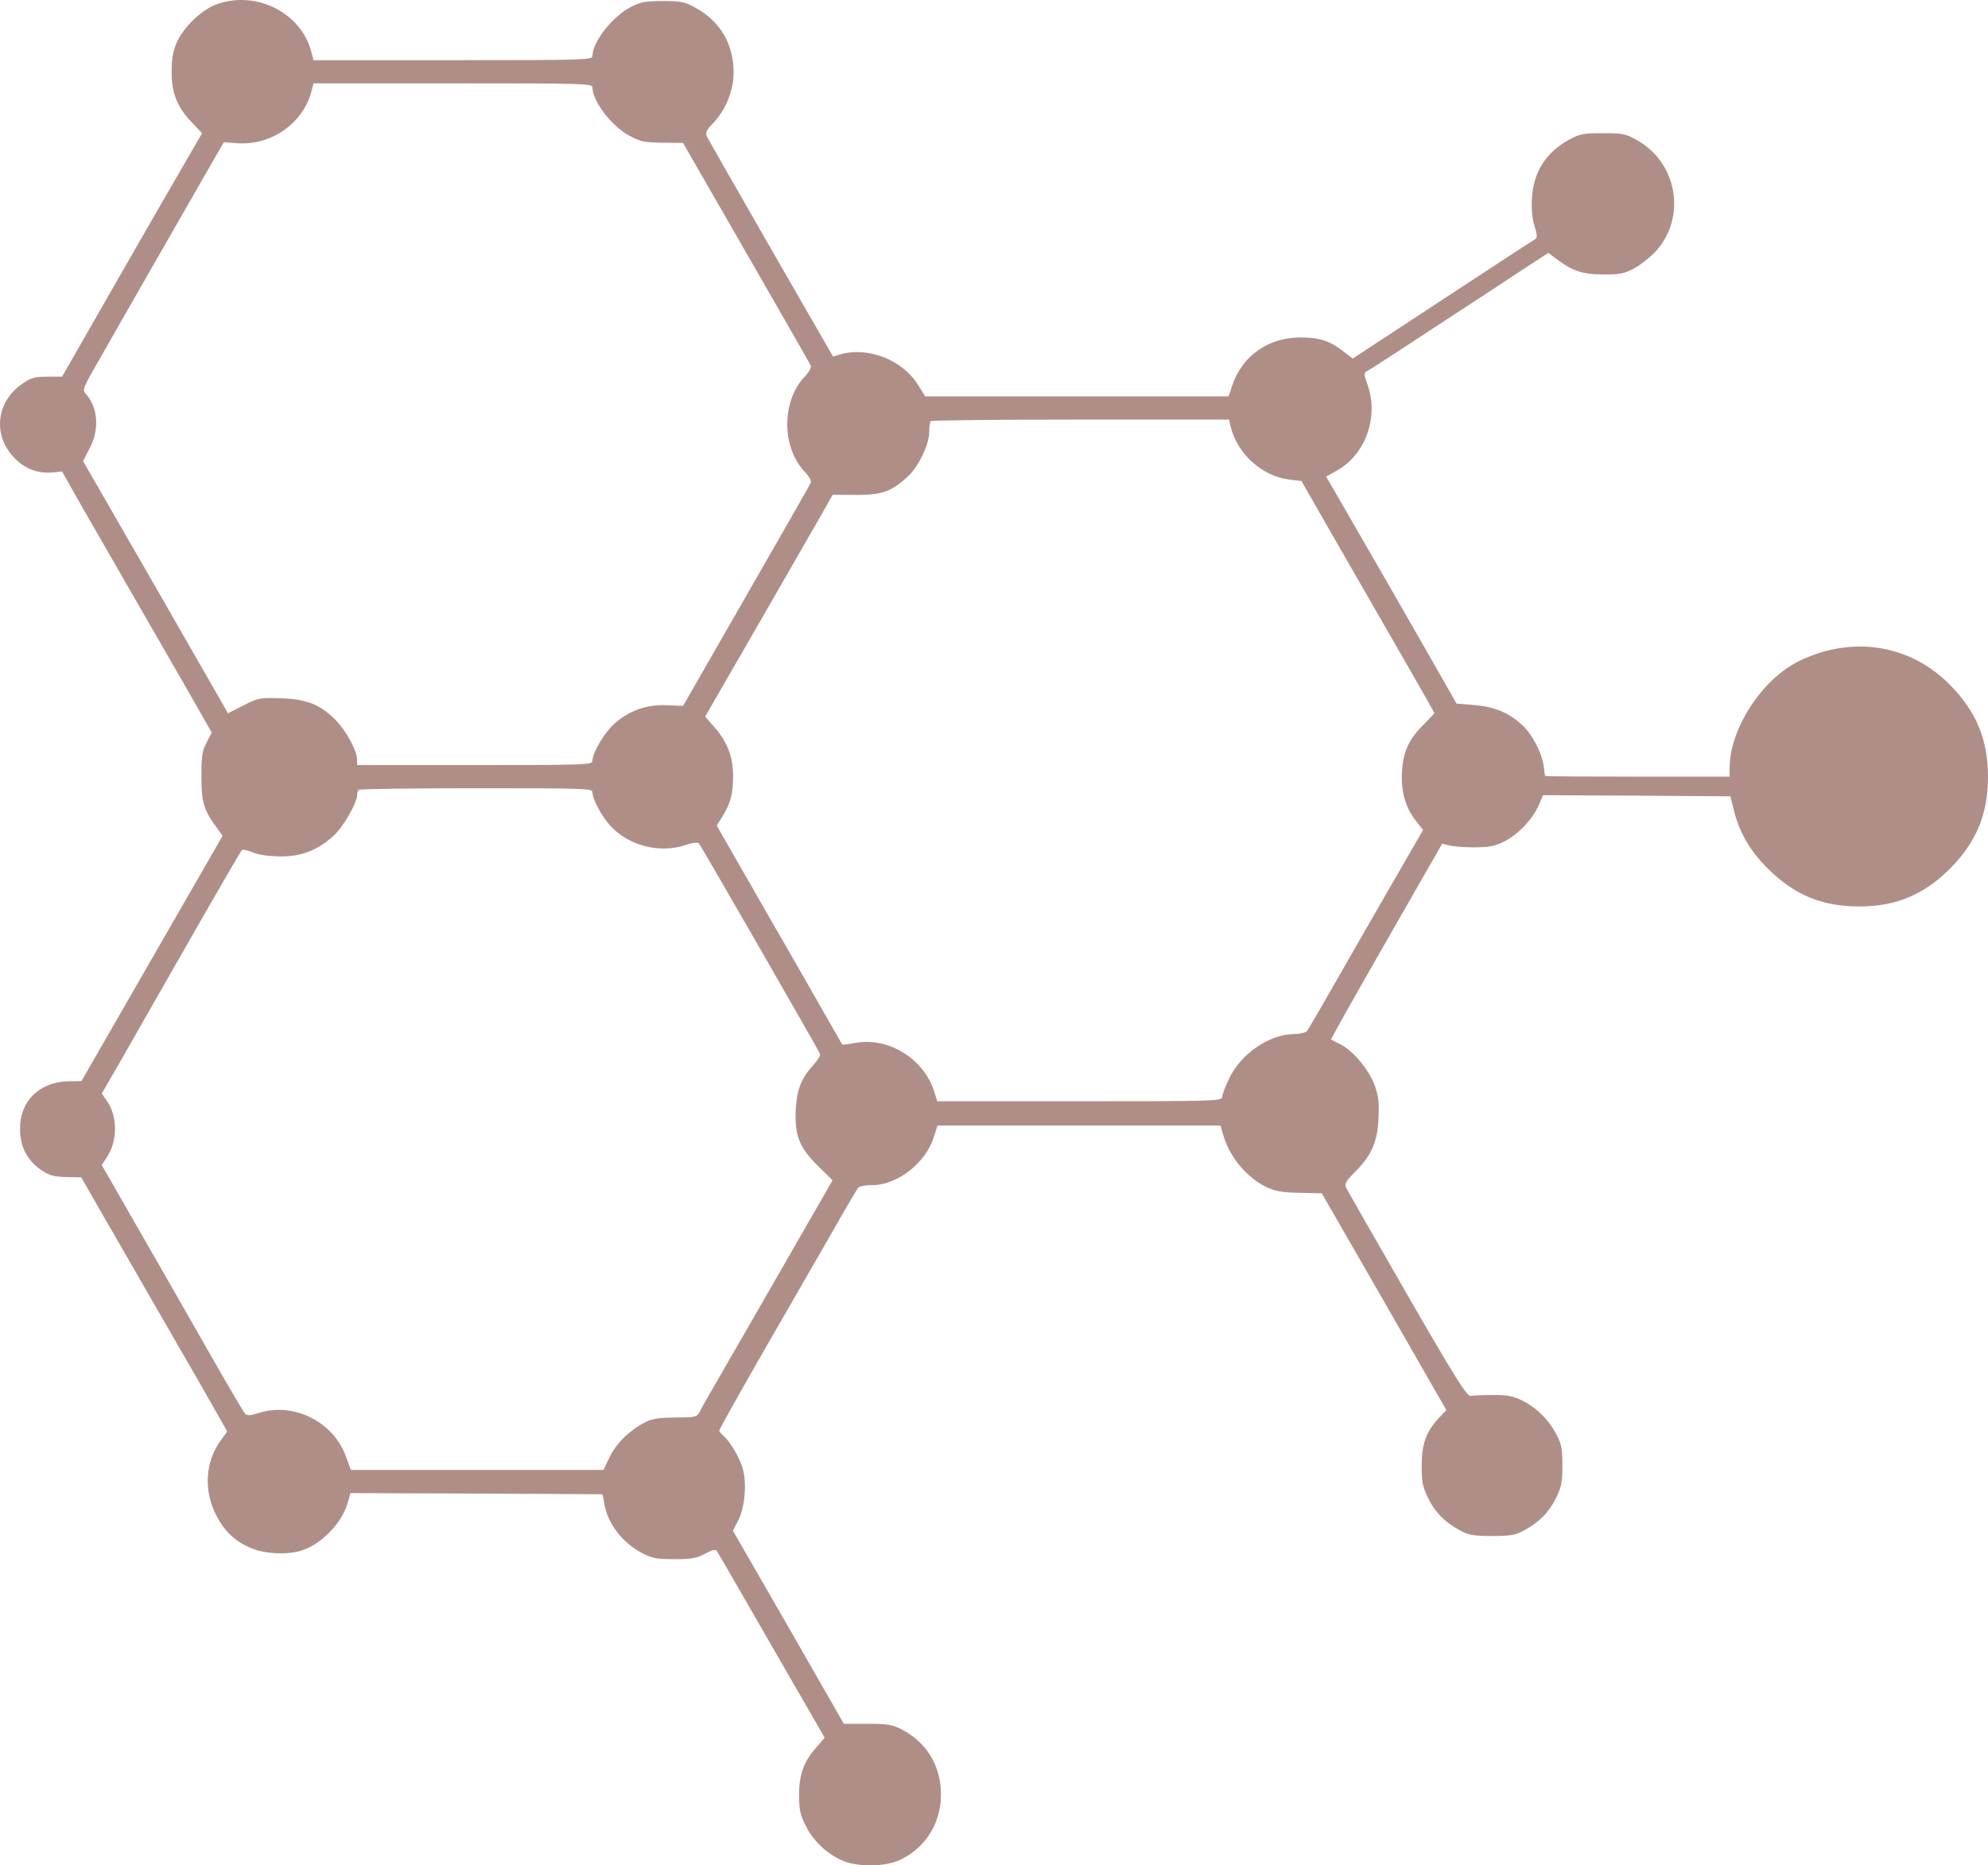 <?xml version="1.0" encoding="UTF-8"?> <svg xmlns="http://www.w3.org/2000/svg" width="275" height="258" viewBox="0 0 275 258" fill="none"><path d="M30.125 0.529C28.019 1.235 25.434 3.672 24.477 5.821C23.902 7.104 23.743 8.098 23.743 9.926C23.711 12.876 24.541 14.864 26.583 16.981L27.955 18.424L25.817 22.112C24.636 24.133 20.265 31.701 16.116 38.949L8.586 52.097H6.544C4.852 52.097 4.278 52.258 3.193 52.995C-0.509 55.465 -1.083 60.147 1.949 63.29C3.416 64.861 5.267 65.534 7.341 65.342L8.586 65.214L11.234 69.896C15.542 77.368 20.584 86.187 25.115 94.012L29.295 101.324L28.593 102.671C27.955 103.858 27.859 104.531 27.859 107.417C27.859 110.977 28.178 112.067 30.093 114.633L30.795 115.595L21.03 132.56L11.266 149.525L9.352 149.557C5.395 149.685 2.714 152.347 2.778 156.163C2.81 158.632 3.704 160.396 5.618 161.775C6.799 162.577 7.341 162.737 9.128 162.801L11.234 162.834L14.712 168.895C18.127 174.828 19.084 176.463 27.317 190.766L31.433 197.982L30.508 199.265C28.338 202.279 28.146 206.288 29.997 209.751C31.146 211.932 32.741 213.375 35.039 214.241C36.794 214.915 39.634 215.043 41.485 214.53C44.357 213.728 47.356 210.649 48.122 207.763L48.473 206.512L65.927 206.576L83.35 206.673L83.606 208.02C84.052 210.713 86.094 213.375 88.775 214.786C90.179 215.524 90.785 215.652 93.274 215.652C95.667 215.652 96.369 215.524 97.55 214.882C98.699 214.305 99.018 214.241 99.209 214.594C99.369 214.818 102.751 220.719 106.772 227.678L114.079 240.346L112.994 241.596C111.207 243.585 110.537 245.413 110.537 248.235C110.537 250.255 110.697 251.025 111.431 252.468C112.42 254.52 114.271 256.316 116.377 257.278C118.451 258.241 122.344 258.241 124.418 257.278C127.928 255.675 130.066 252.34 130.162 248.459C130.258 244.451 128.311 241.115 124.897 239.287C123.429 238.518 122.918 238.422 120.014 238.422H116.728L109.069 225.049L101.379 211.708L102.081 210.361C103.007 208.597 103.326 205.39 102.783 203.273C102.368 201.702 101.028 199.361 100.007 198.527C99.72 198.27 99.496 197.982 99.496 197.854C99.496 197.693 102.337 192.626 105.815 186.565C109.293 180.536 113.569 173.096 115.292 170.113C116.983 167.099 118.547 164.501 118.706 164.277C118.866 164.084 119.727 163.892 120.621 163.924C124.131 163.924 128.088 160.845 129.204 157.189L129.683 155.682H149.244H168.836L169.219 157.029C170.145 160.14 172.538 162.962 175.378 164.277C176.527 164.79 177.58 164.95 179.877 164.982L182.845 165.046L191.46 180.023L200.076 195.031L199.119 196.026C197.3 197.982 196.662 199.649 196.662 202.664C196.662 205.005 196.789 205.646 197.555 207.218C198.512 209.174 199.916 210.585 202.022 211.708C203.139 212.317 203.873 212.445 206.394 212.445C208.915 212.445 209.649 212.317 210.766 211.708C212.872 210.585 214.276 209.174 215.233 207.218C215.999 205.646 216.127 205.005 216.127 202.664C216.127 200.323 215.999 199.714 215.265 198.335C214.18 196.282 212.393 194.55 210.383 193.62C209.138 193.043 208.277 192.915 206.394 192.947C205.086 192.947 203.746 193.011 203.426 193.075C202.948 193.171 201.257 190.51 194.683 179.093C190.216 171.332 186.419 164.694 186.227 164.309C185.972 163.731 186.131 163.411 187.472 162.064C189.769 159.755 190.567 157.863 190.695 154.56C190.79 152.379 190.663 151.481 190.12 150.006C189.322 147.889 187.216 145.388 185.461 144.458C184.759 144.137 184.185 143.816 184.121 143.784C184.057 143.752 187.504 137.627 191.748 130.219L199.502 116.685L200.491 116.942C201.001 117.07 202.597 117.199 204.001 117.199C206.107 117.166 206.841 117.038 208.181 116.333C210.096 115.339 211.978 113.318 212.84 111.394L213.446 109.983L226.402 110.047L239.357 110.143L239.804 111.907C240.569 115.082 242.069 117.68 244.494 120.085C248.164 123.773 252.057 125.376 257.194 125.376C262.268 125.376 266.161 123.741 269.767 120.117C273.373 116.493 275 112.581 275 107.481C275 102.318 273.405 98.438 269.735 94.718C264.215 89.106 256.173 87.855 248.834 91.447C243.728 93.948 239.261 100.811 239.261 106.199V107.417H226.497C219.477 107.417 213.733 107.385 213.733 107.321C213.701 107.289 213.638 106.68 213.542 105.974C213.255 104.018 211.946 101.517 210.479 100.202C208.692 98.566 206.681 97.732 203.873 97.508L201.48 97.315L200.299 95.231C199.661 94.076 195.609 87.021 191.301 79.517L183.451 65.919L185.047 65.021C188.908 62.776 190.726 57.709 189.195 53.284C188.62 51.616 188.62 51.584 189.227 51.264C189.578 51.071 193.758 48.377 198.512 45.234C203.299 42.124 208.755 38.532 210.702 37.249L214.18 34.972L215.169 35.71C217.467 37.474 218.871 37.955 221.711 37.955C224.04 37.987 224.646 37.858 226.05 37.121C226.944 36.64 228.316 35.549 229.114 34.684C233.294 30.001 232.018 22.529 226.497 19.418C224.87 18.488 224.519 18.424 221.711 18.424C218.967 18.424 218.52 18.52 216.988 19.354C213.829 21.118 212.106 23.812 211.914 27.404C211.819 28.879 211.946 30.194 212.265 31.252C212.648 32.471 212.68 32.888 212.361 33.08C212.138 33.176 206.394 36.96 199.534 41.45L187.121 49.596L185.749 48.538C183.93 47.127 182.398 46.645 179.749 46.678C175.41 46.71 171.836 49.243 170.464 53.284L169.953 54.823H148.989H127.992L127.003 53.252C124.865 49.788 120.078 47.896 116.217 49.019L115.228 49.307L106.644 34.395C101.922 26.185 97.933 19.194 97.773 18.841C97.55 18.36 97.71 18.007 98.635 17.045C100.326 15.281 101.443 12.652 101.475 10.182C101.539 6.238 99.72 3.031 96.274 1.107C94.71 0.241 94.263 0.145 91.679 0.145C89.19 0.145 88.583 0.273 87.179 1.01C84.659 2.357 81.978 5.789 81.946 7.745C81.946 8.29 80.797 8.322 62.641 8.322H43.367L43.048 7.104C41.612 1.78 35.581 -1.299 30.125 0.529ZM81.946 12.075C81.978 14.063 84.659 17.526 87.179 18.841C88.552 19.579 89.222 19.707 91.647 19.739L94.487 19.771L103.23 34.972C108.048 43.342 112.069 50.365 112.165 50.59C112.26 50.815 111.909 51.488 111.367 52.033C108.08 55.432 108.08 61.911 111.367 65.31C111.909 65.855 112.26 66.529 112.165 66.753C112.069 66.978 108.048 74.033 103.23 82.403L94.487 97.636L92.285 97.54C89.509 97.412 87.084 98.245 85.041 100.041C83.606 101.324 81.946 104.114 81.946 105.237C81.946 105.782 81.148 105.814 65.672 105.814H49.398V105.076C49.398 103.858 47.898 101.1 46.463 99.624C44.261 97.412 42.442 96.706 38.868 96.578C35.964 96.482 35.741 96.514 33.667 97.572L31.529 98.662L30.795 97.347C29.71 95.455 16.85 73.039 13.947 68.036L11.489 63.771L12.415 61.975C13.787 59.377 13.564 56.331 11.841 54.438C11.362 53.925 11.521 53.54 13.979 49.307C15.414 46.774 19.818 39.077 23.775 32.182L30.954 19.675L32.805 19.803C37.464 20.156 41.868 17.109 43.048 12.748L43.367 11.529H62.641C80.797 11.529 81.946 11.561 81.946 12.075ZM170.208 58.896C171.134 62.776 174.548 65.855 178.377 66.336L180.037 66.529L182.781 71.339C186.068 77.015 191.811 87.085 195.672 93.756C197.172 96.385 198.417 98.566 198.417 98.63C198.417 98.662 197.651 99.496 196.725 100.426C194.715 102.447 193.949 104.339 193.917 107.417C193.885 109.855 194.556 111.907 195.896 113.575L196.853 114.793L192.003 123.196C189.322 127.846 185.78 134.003 184.121 136.921C182.462 139.84 180.962 142.405 180.803 142.598C180.611 142.822 179.845 143.015 179.079 143.015C175.633 143.015 171.613 145.74 169.985 149.268C169.475 150.326 169.06 151.449 169.06 151.737C169.06 152.283 167.911 152.315 149.34 152.315H129.651L129.236 151C127.832 146.478 122.95 143.431 118.387 144.233C117.366 144.426 116.568 144.522 116.536 144.49C116.504 144.49 115.419 142.566 114.111 140.289C112.803 137.98 108.91 131.181 105.432 125.152L99.145 114.184L99.911 112.965C101.06 111.105 101.411 109.79 101.411 107.289C101.411 104.627 100.55 102.479 98.699 100.426L97.55 99.111L99.911 95.006C101.22 92.761 104.411 87.213 106.995 82.724C109.58 78.234 112.484 73.167 113.441 71.499L115.196 68.421L118.419 68.453C121.993 68.453 123.205 68.036 125.471 66.016C126.971 64.701 128.534 61.526 128.534 59.794C128.534 59.056 128.63 58.351 128.758 58.255C128.853 58.126 138.203 58.03 149.467 58.03H170.017L170.208 58.896ZM81.946 109.566C81.978 110.56 83.127 112.741 84.371 114.152C86.86 116.942 91.168 118.064 94.742 116.91C95.635 116.589 96.497 116.461 96.657 116.621C96.944 116.91 113.186 145.163 113.441 145.773C113.505 145.965 113.122 146.638 112.58 147.216C110.888 149.044 110.25 150.615 110.091 153.309C109.867 156.933 110.537 158.697 113.122 161.23L115.164 163.25L108.399 175.02C104.666 181.498 100.677 188.457 99.496 190.478C98.316 192.498 97.135 194.582 96.88 195.096C96.401 196.026 96.369 196.026 93.402 196.058C90.945 196.09 90.147 196.218 89.03 196.827C86.956 197.95 85.233 199.649 84.308 201.574L83.478 203.305H65.991H48.537L47.835 201.413C46.112 196.635 40.623 193.909 35.837 195.416C34.592 195.801 34.177 195.833 33.89 195.512C33.699 195.32 31.21 191.087 28.402 186.148C25.594 181.209 21.222 173.577 18.669 169.151L14.074 161.134L14.808 160.011C16.308 157.734 16.276 154.303 14.712 152.154L14.074 151.256L17.329 145.612C19.084 142.501 23.392 134.997 26.87 128.904C30.348 122.811 33.316 117.744 33.443 117.583C33.539 117.455 34.209 117.583 34.911 117.872C35.709 118.225 37.081 118.417 38.709 118.449C41.676 118.481 43.942 117.615 46.144 115.595C47.452 114.441 49.398 111.041 49.398 109.983C49.398 109.694 49.494 109.341 49.622 109.245C49.717 109.117 57.057 109.021 65.896 109.021C80.957 109.021 81.946 109.053 81.946 109.566Z" fill="#B08E88"></path></svg> 